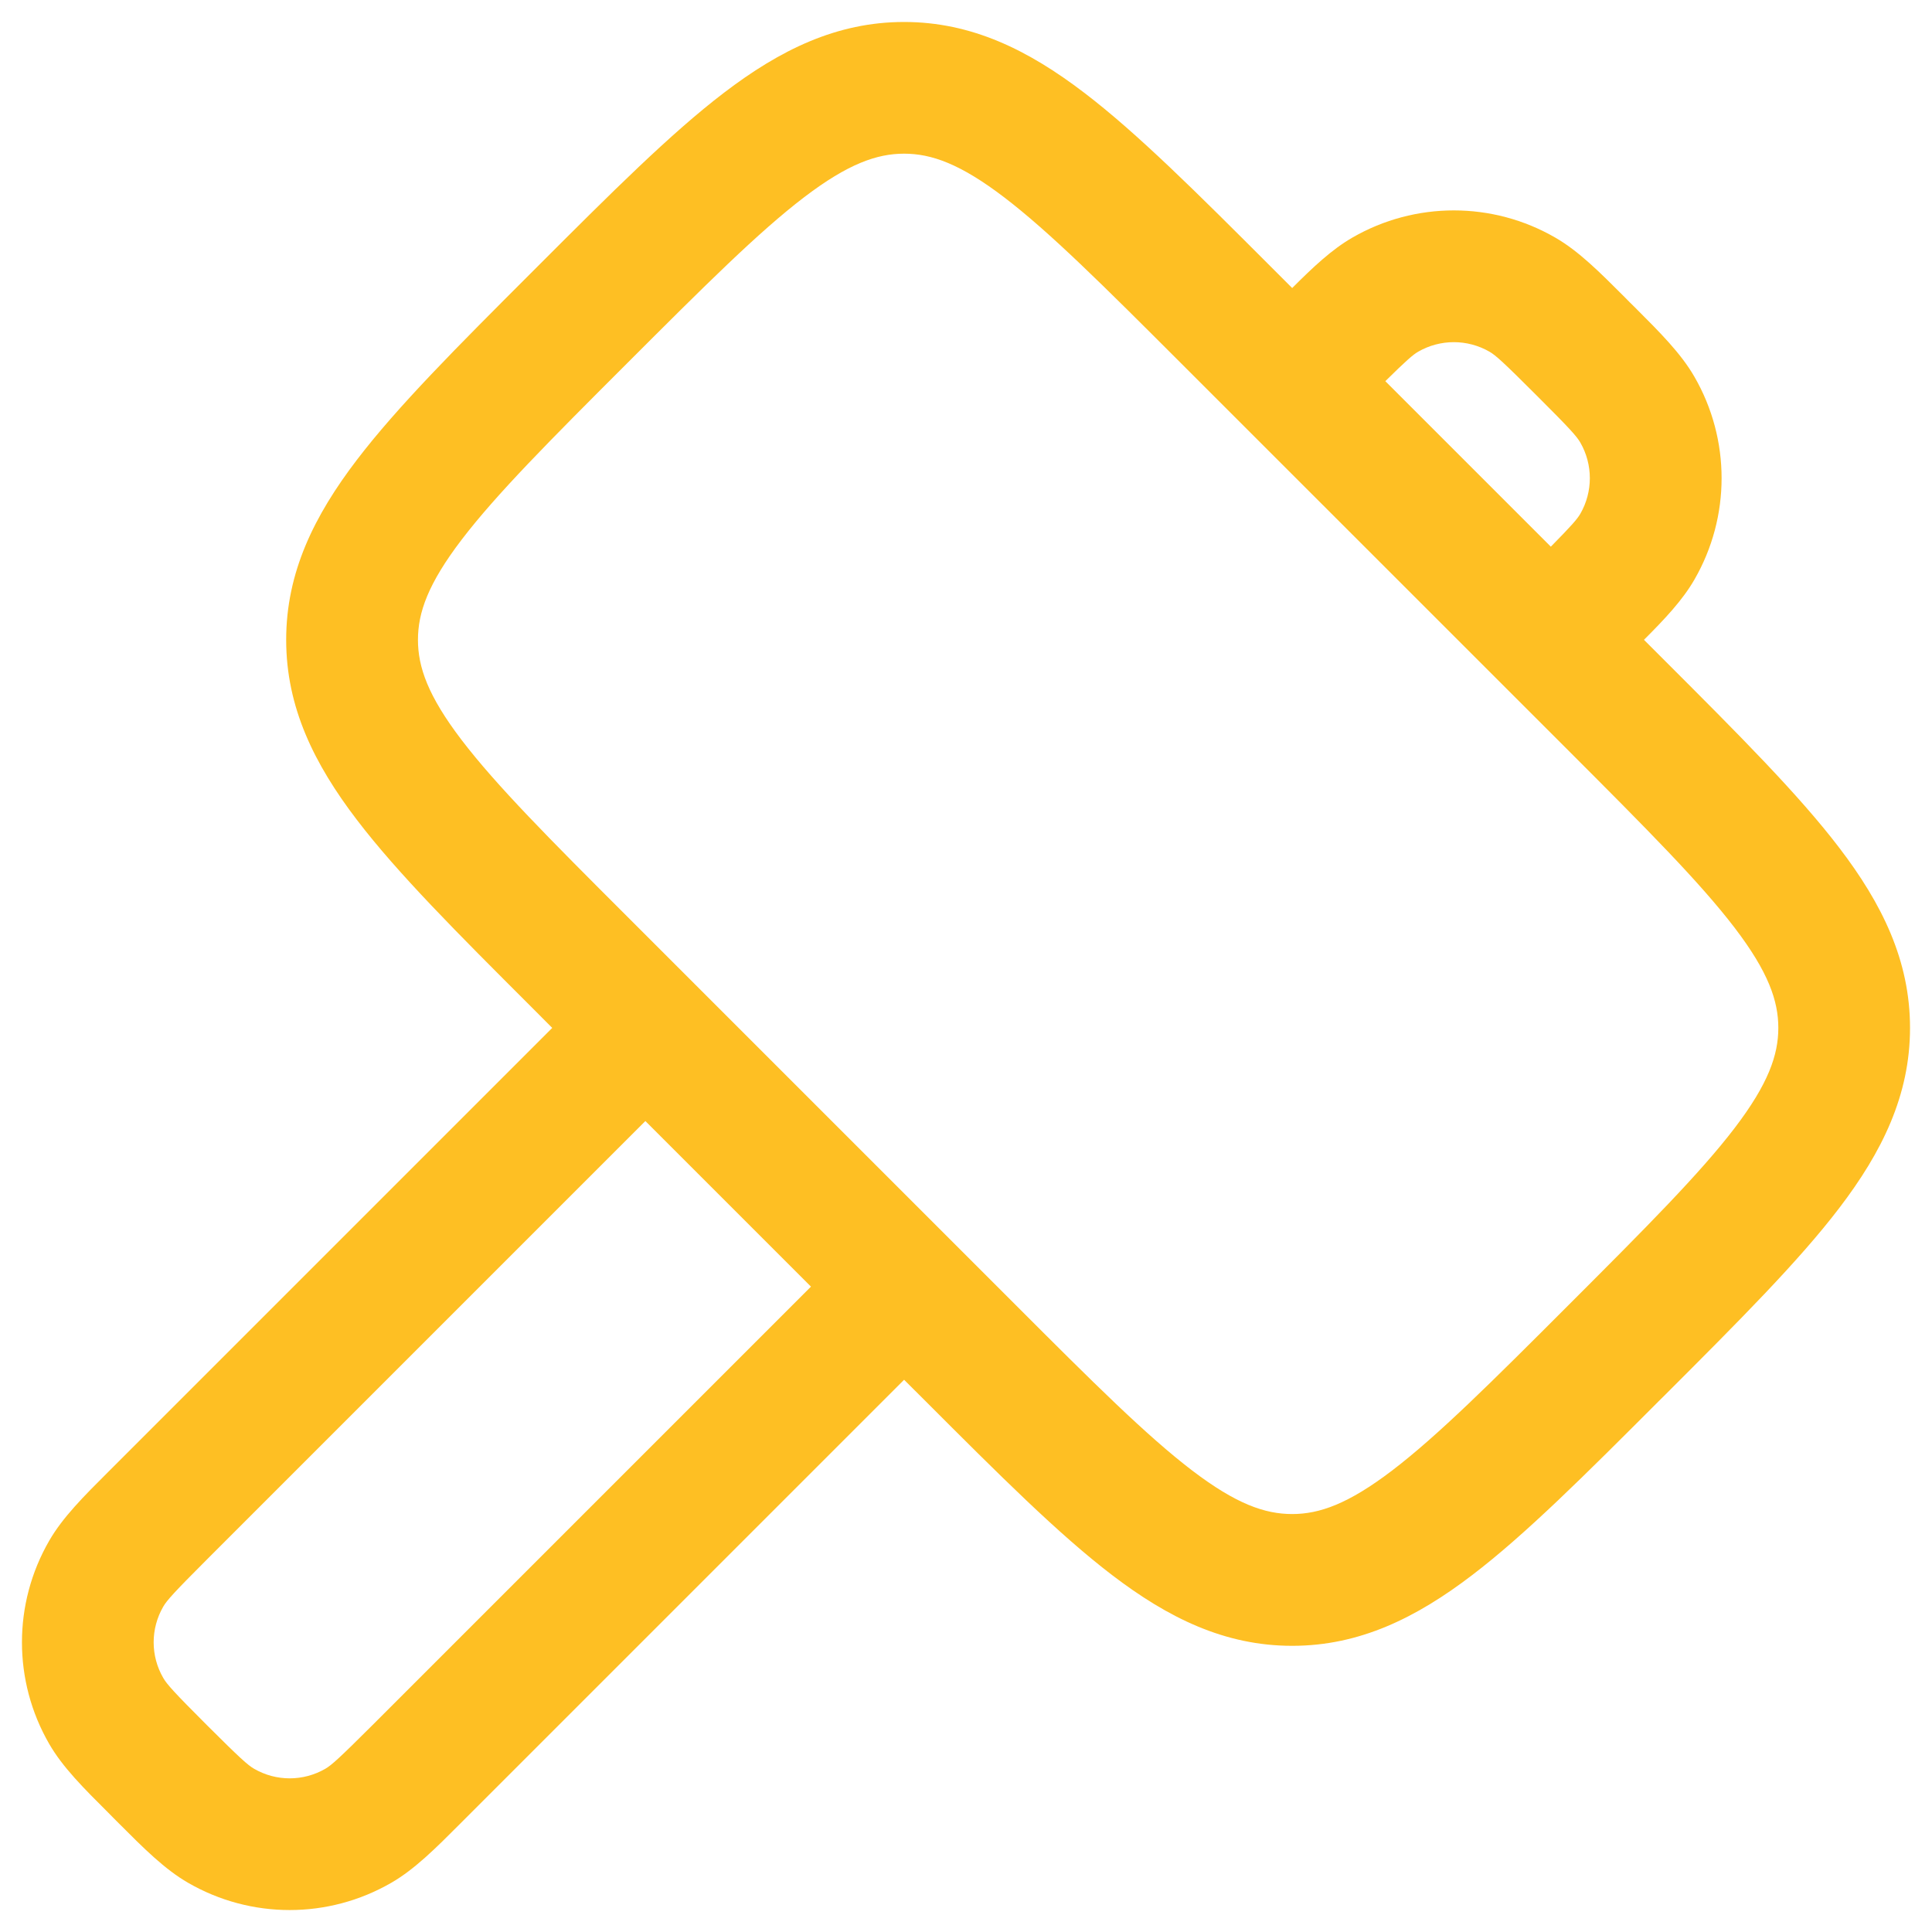 <?xml version="1.0" encoding="UTF-8"?> <svg xmlns="http://www.w3.org/2000/svg" width="24" height="24" viewBox="0 0 24 24" fill="none"> <g clip-path="url(#clip0_36_418)"> <path fill-rule="evenodd" clip-rule="evenodd" d="M9.988 2.451C9.421 2.884 8.756 3.547 7.793 4.51C6.829 5.473 6.166 6.139 5.734 6.705C5.316 7.253 5.192 7.611 5.192 7.948C5.192 8.286 5.316 8.644 5.734 9.192C6.166 9.758 6.829 10.424 7.793 11.387L12.613 16.207C13.576 17.171 14.242 17.834 14.808 18.266C15.356 18.684 15.714 18.808 16.052 18.808C16.389 18.808 16.747 18.684 17.295 18.266C17.861 17.834 18.527 17.171 19.49 16.207C20.453 15.244 21.116 14.579 21.549 14.012C21.966 13.465 22.091 13.106 22.091 12.769C22.091 12.431 21.966 12.073 21.549 11.526C21.116 10.959 20.453 10.294 19.49 9.33L14.669 4.51C13.706 3.547 13.041 2.884 12.474 2.451C11.927 2.034 11.569 1.909 11.231 1.909C10.894 1.909 10.535 2.034 9.988 2.451ZM8.995 1.151C9.688 0.622 10.392 0.273 11.231 0.273C12.07 0.273 12.774 0.622 13.467 1.151C14.131 1.657 14.874 2.4 15.785 3.311L16.052 3.578C16.312 3.318 16.544 3.099 16.799 2.952C17.579 2.501 18.541 2.501 19.321 2.952C19.612 3.12 19.872 3.381 20.179 3.688C20.201 3.71 20.223 3.732 20.245 3.755C20.268 3.777 20.29 3.799 20.312 3.821C20.619 4.128 20.88 4.388 21.048 4.679C21.499 5.459 21.499 6.421 21.048 7.201C20.901 7.456 20.682 7.688 20.422 7.948L20.689 8.215C21.6 9.126 22.343 9.869 22.849 10.533C23.378 11.226 23.727 11.93 23.727 12.769C23.727 13.608 23.378 14.312 22.849 15.005C22.343 15.669 21.6 16.412 20.689 17.323L20.605 17.406C19.694 18.318 18.952 19.06 18.287 19.567C17.594 20.096 16.891 20.445 16.052 20.445C15.212 20.445 14.509 20.096 13.816 19.567C13.151 19.06 12.409 18.318 11.498 17.406L11.231 17.14L5.784 22.587C5.762 22.609 5.74 22.631 5.718 22.653C5.411 22.961 5.15 23.222 4.86 23.389C4.079 23.84 3.118 23.84 2.337 23.389C2.047 23.222 1.786 22.961 1.479 22.653C1.458 22.631 1.436 22.609 1.413 22.587C1.391 22.564 1.369 22.542 1.347 22.52C1.039 22.213 0.778 21.953 0.611 21.663C0.16 20.882 0.16 19.921 0.611 19.14C0.778 18.85 1.039 18.589 1.347 18.282C1.369 18.26 1.391 18.238 1.413 18.216L6.86 12.769L6.594 12.502C5.682 11.591 4.94 10.849 4.433 10.184C3.904 9.491 3.555 8.788 3.555 7.948C3.555 7.109 3.904 6.406 4.433 5.713C4.94 5.048 5.682 4.306 6.594 3.394L6.677 3.311C7.588 2.4 8.331 1.657 8.995 1.151ZM8.017 13.926L2.57 19.373C2.159 19.784 2.073 19.881 2.028 19.958C1.869 20.233 1.869 20.57 2.028 20.844C2.073 20.922 2.159 21.019 2.57 21.43C2.981 21.84 3.078 21.927 3.156 21.972C3.43 22.131 3.767 22.131 4.042 21.972C4.119 21.927 4.216 21.84 4.627 21.43L10.074 15.983L8.017 13.926ZM19.265 6.791C19.526 6.526 19.593 6.448 19.631 6.383C19.789 6.109 19.789 5.771 19.631 5.497C19.586 5.419 19.499 5.322 19.088 4.912C18.677 4.501 18.581 4.414 18.503 4.369C18.229 4.211 17.891 4.211 17.617 4.369C17.552 4.407 17.474 4.474 17.209 4.735L19.265 6.791Z" fill="#FEBF23"></path> </g> <defs> <clipPath id="clip0_36_418"> <rect width="24" height="24" fill="white"></rect> </clipPath> </defs> </svg> 